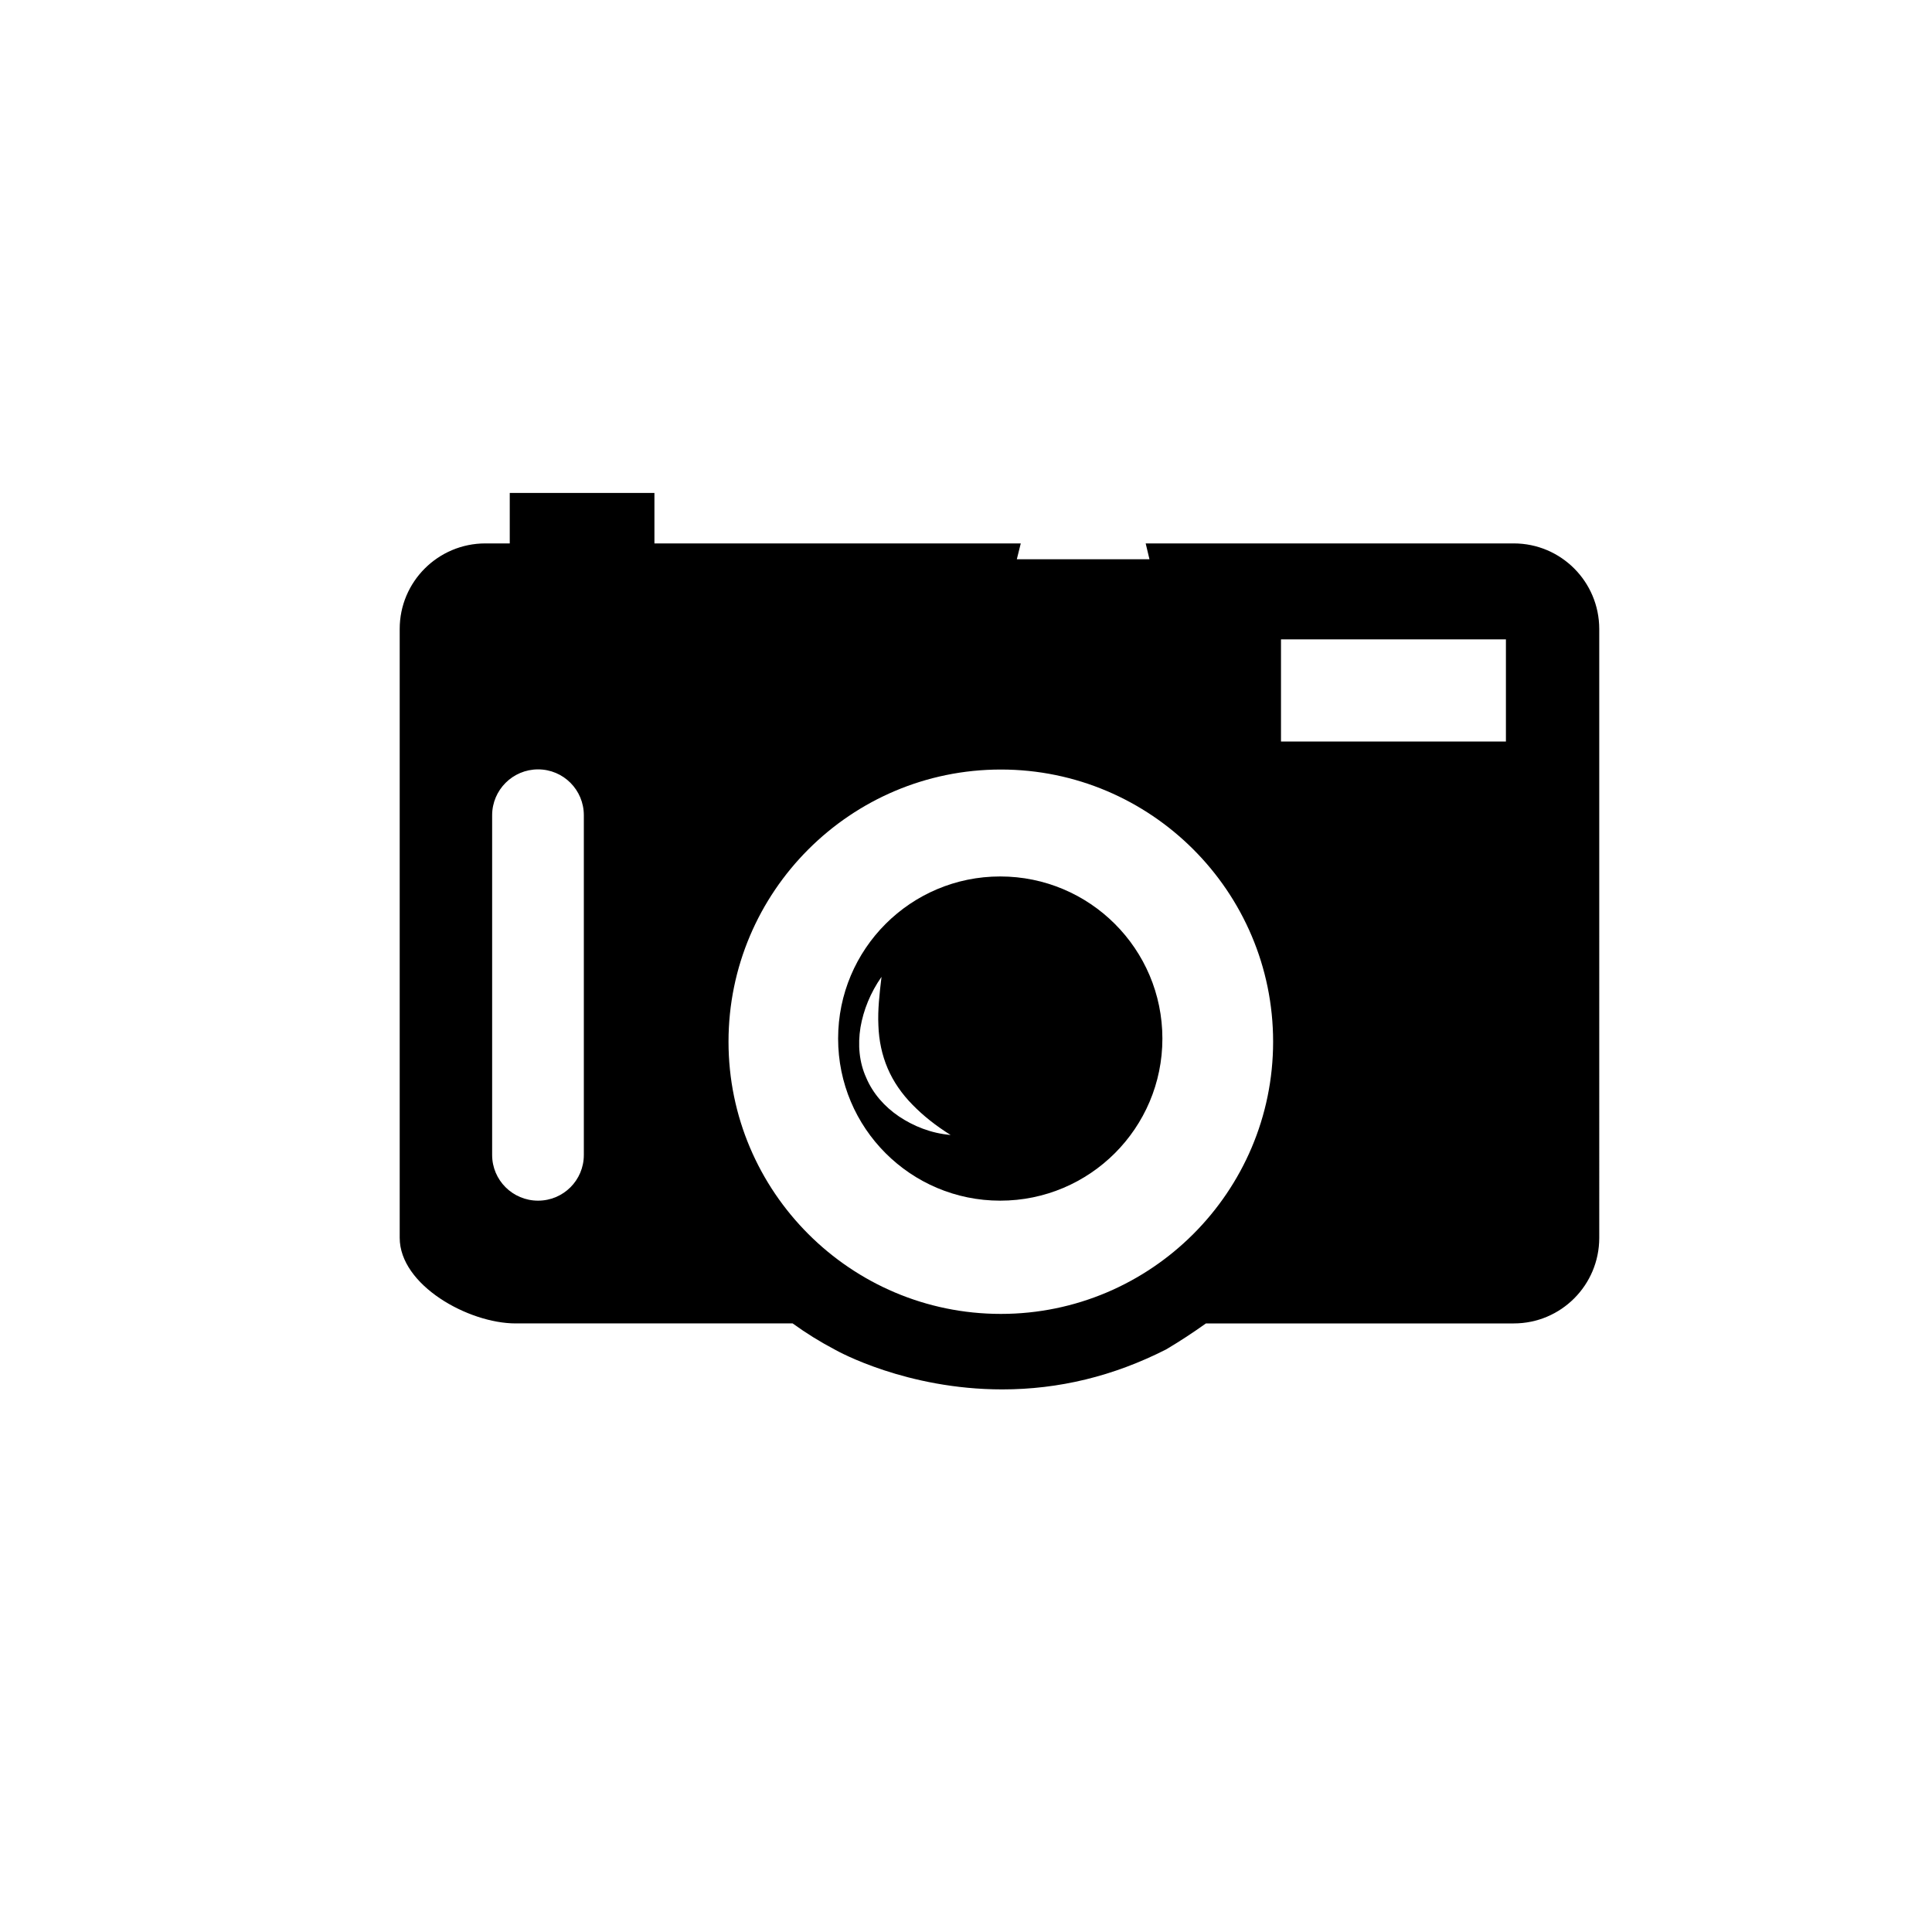 <?xml version="1.0" encoding="utf-8"?>
<!-- Generator: Adobe Illustrator 15.0.0, SVG Export Plug-In . SVG Version: 6.00 Build 0)  -->
<!DOCTYPE svg PUBLIC "-//W3C//DTD SVG 1.1//EN" "http://www.w3.org/Graphics/SVG/1.1/DTD/svg11.dtd">
<svg version="1.1" id="Layer_1" xmlns="http://www.w3.org/2000/svg" xmlns:xlink="http://www.w3.org/1999/xlink" x="0px" y="0px"
	 width="26px" height="26px" viewBox="0 0 26 26" enable-background="new 0 0 26 26" xml:space="preserve">
<g>
	<path d="M13.46,16.158c1.206,0,2.183-0.977,2.183-2.181c0-1.206-0.978-2.182-2.183-2.182c-1.204,0-2.181,0.976-2.181,2.182
		C11.279,15.182,12.256,16.158,13.46,16.158z M11.58,13.826c0.04-0.234,0.134-0.467,0.283-0.68
		c-0.027,0.228-0.052,0.444-0.042,0.652c0.007,0.206,0.048,0.4,0.125,0.58c0.077,0.18,0.191,0.344,0.335,0.49
		c0.144,0.148,0.315,0.283,0.512,0.406c-0.265-0.023-0.5-0.119-0.696-0.25c-0.196-0.133-0.352-0.312-0.44-0.521
		C11.563,14.297,11.542,14.061,11.58,13.826z"/>
	<path d="M20.371,7.313h-4.953l0.051,0.213h-1.785l0.053-0.213h-4.93V6.634H6.86v0.679H6.532c-0.636,0-1.153,0.515-1.153,1.151
		v8.194c0,0.637,0.924,1.152,1.56,1.152h3.728c0.181,0.131,0.371,0.249,0.571,0.354c0.039,0.022,0.959,0.534,2.25,0.534h0
		c0.761,0,1.495-0.177,2.205-0.538c0.191-0.113,0.368-0.23,0.536-0.35h4.143c0.636,0,1.15-0.516,1.15-1.152V8.464
		C21.521,7.828,21.007,7.313,20.371,7.313z M13.469,10.356c2.02,0,3.664,1.643,3.664,3.663c0,2.02-1.645,3.663-3.664,3.663
		c-2.021,0-3.665-1.644-3.665-3.663C9.804,12,11.448,10.356,13.469,10.356z M7.857,15.543c0,0.34-0.275,0.615-0.616,0.615
		s-0.618-0.275-0.618-0.615v-4.572c0-0.34,0.277-0.617,0.618-0.617s0.616,0.276,0.616,0.617V15.543z M20.266,9.979h-3.027V8.604
		h3.027V9.979z"/>
</g>
</svg>
